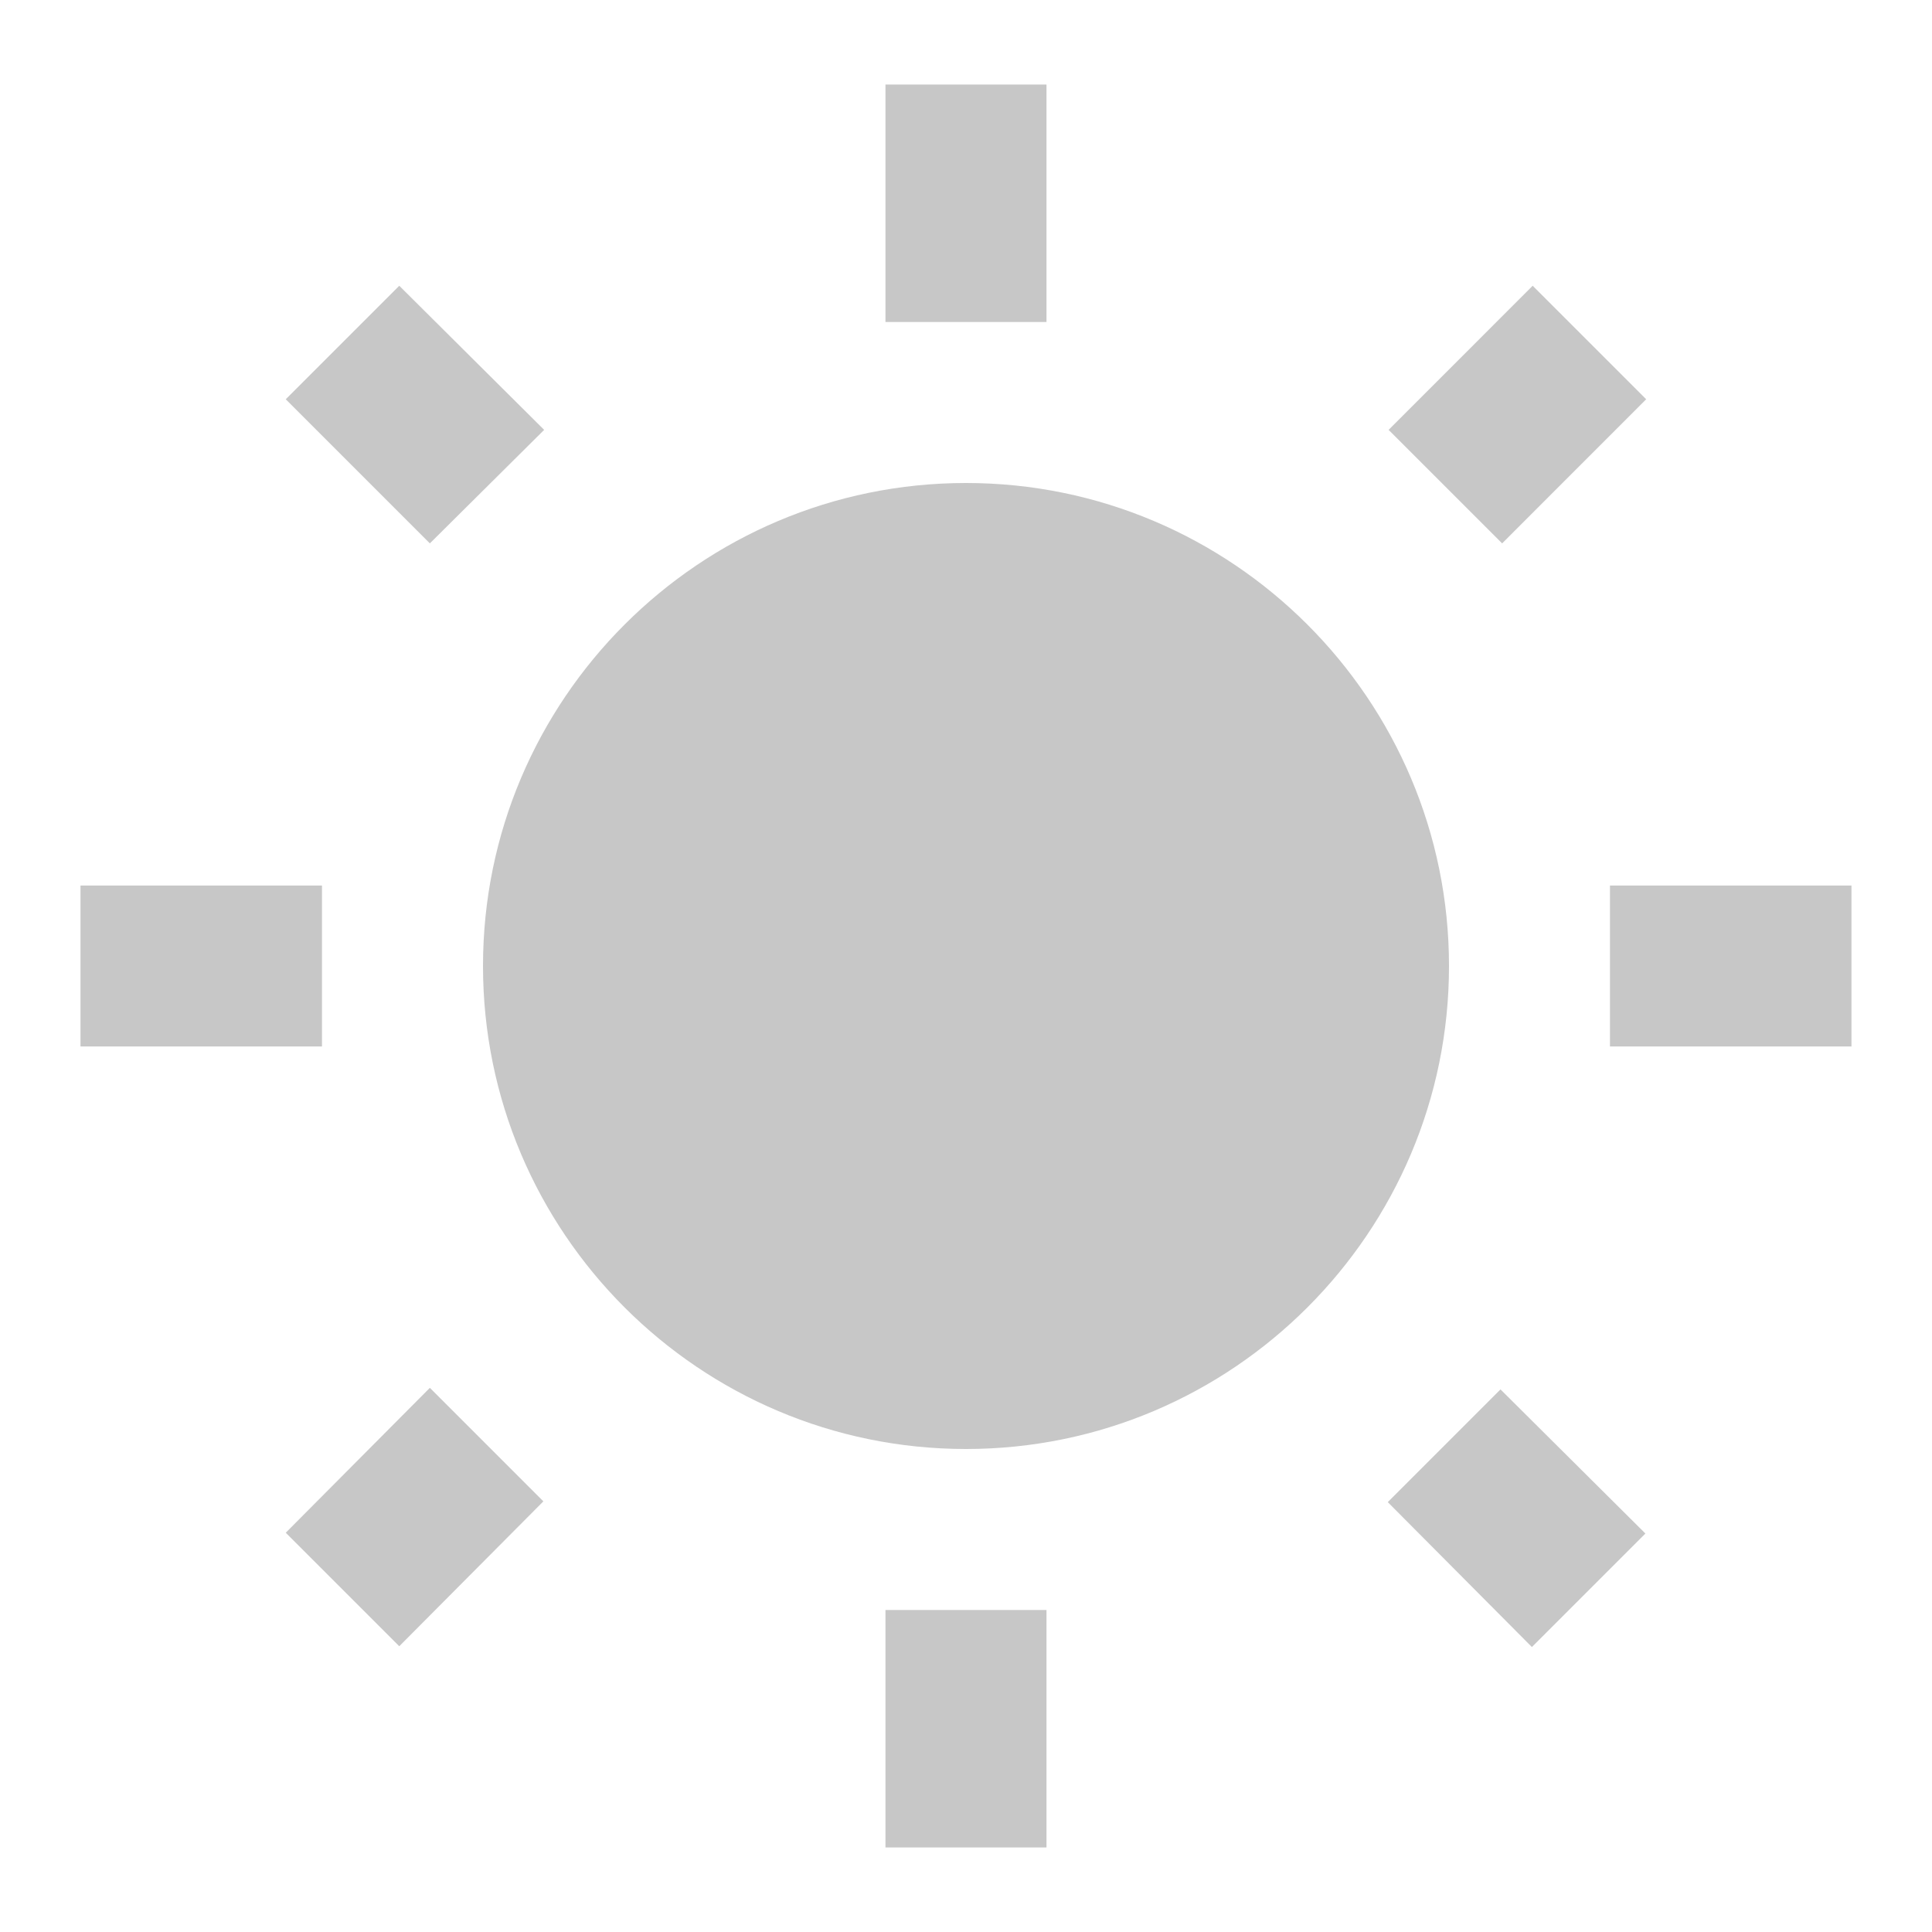 <svg xmlns="http://www.w3.org/2000/svg" width="32" height="32" viewBox="0 0 32 32" fill="none">
  <path d="M9.013 7.12L6.613 4.733L4.733 6.613L7.12 9L9.013 7.12ZM5.333 14.667H1.333V17.333H5.333V14.667ZM17.333 1.4H14.666V5.333H17.333V1.4ZM27.266 6.613L25.386 4.733L23 7.12L24.88 9L27.266 6.613ZM22.986 24.88L25.373 27.28L27.253 25.4L24.853 23.013L22.986 24.88ZM26.666 14.667V17.333H30.666V14.667H26.666ZM16 8C11.586 8 8 11.587 8 16C8 20.413 11.586 24 16 24C20.413 24 24 20.413 24 16C24 11.587 20.413 8 16 8ZM14.666 30.6H17.333V26.667H14.666V30.6ZM4.733 25.387L6.613 27.267L9 24.867L7.12 22.987L4.733 25.387Z" fill="#C7C7C7"/>
</svg>